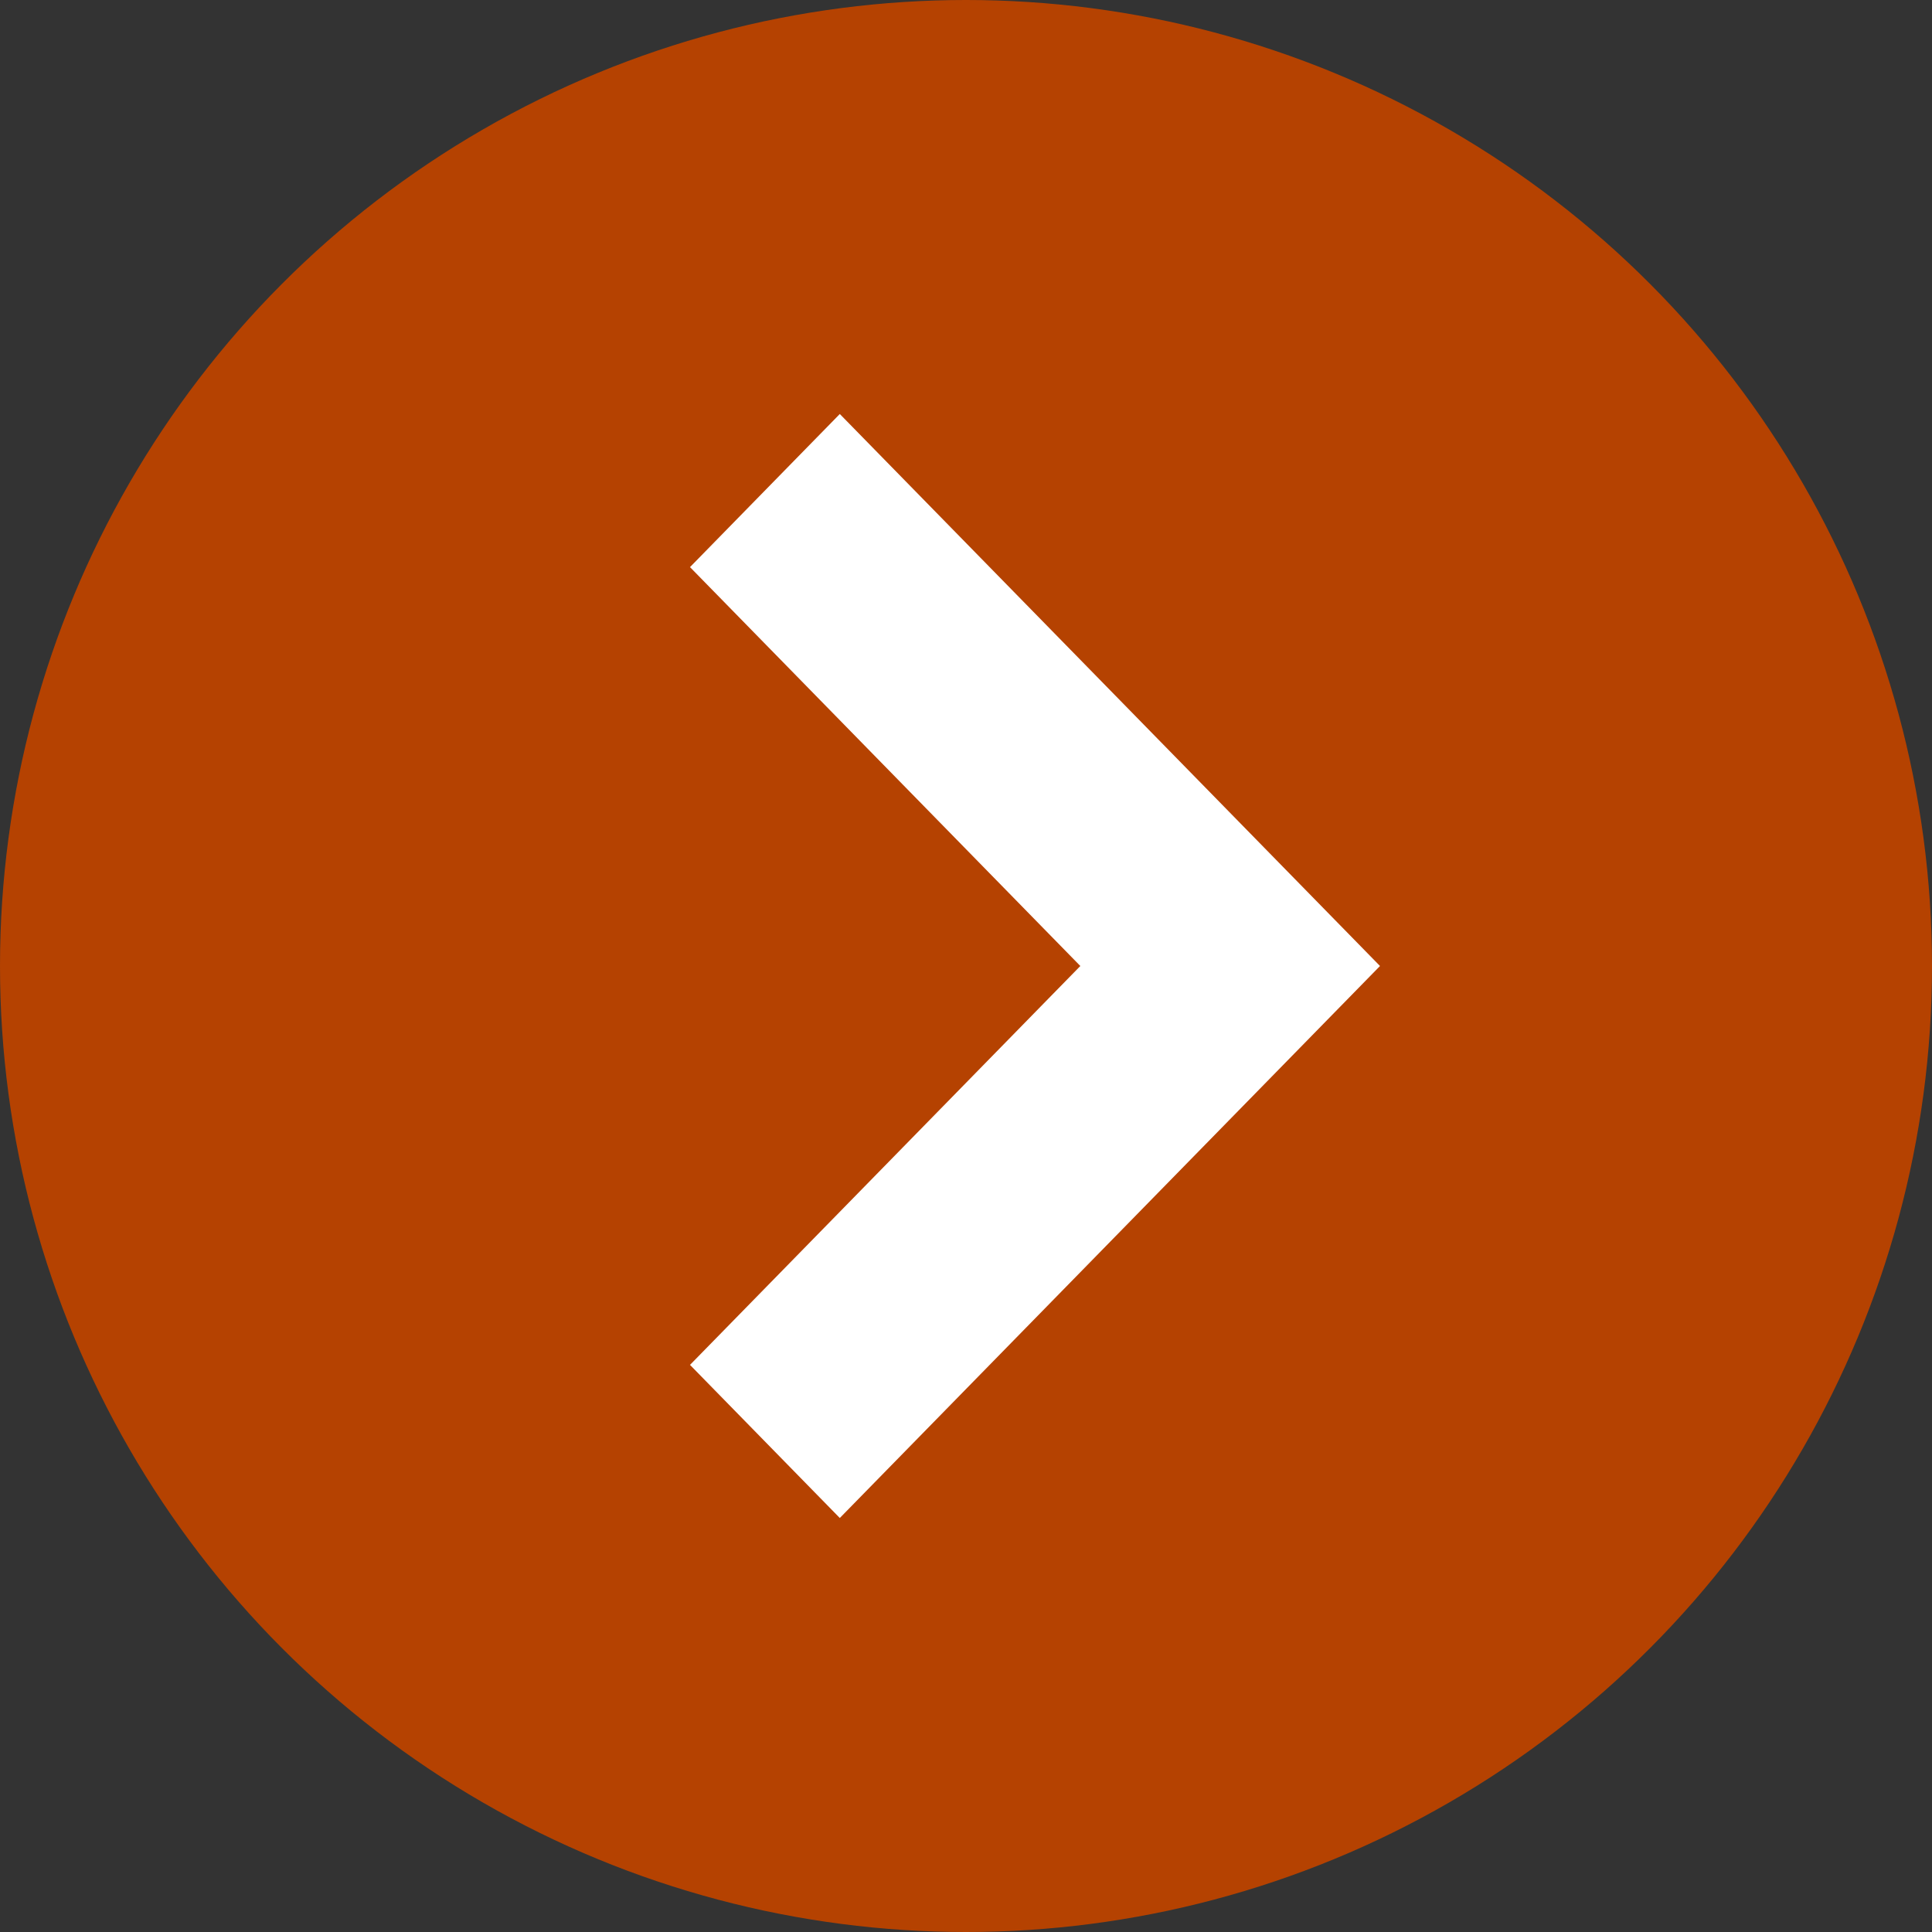 <?xml version="1.0" encoding="UTF-8"?>
<svg width="28px" height="28px" viewBox="0 0 28 28" version="1.1" xmlns="http://www.w3.org/2000/svg" xmlns:xlink="http://www.w3.org/1999/xlink">
    <rect x="0" y="0" width="28" height="28" fill="#333333" stroke="none"/>
    <title>mobile_circle_caret</title>
    <g id="Page-1" stroke="none" stroke-width="1" fill="none" fill-rule="evenodd">
        <g id="ExposeHCM_Mobile" transform="translate(-286, -722)">
            <g id="3_Chapter_Nav" transform="translate(17, 652)">
                <g id="mobile_circle_caret" transform="translate(269, 70)">
                    <circle id="Oval" fill="#B54201" cx="14" cy="14" r="14"></circle>
                    <polygon id="Fill-1" fill="#FFFFFF" points="12.171 6 10 8.219 15.657 14 10 19.781 12.171 22 20 14 12.171 6"></polygon>
                </g>
            </g>
        </g>
    </g>
</svg>